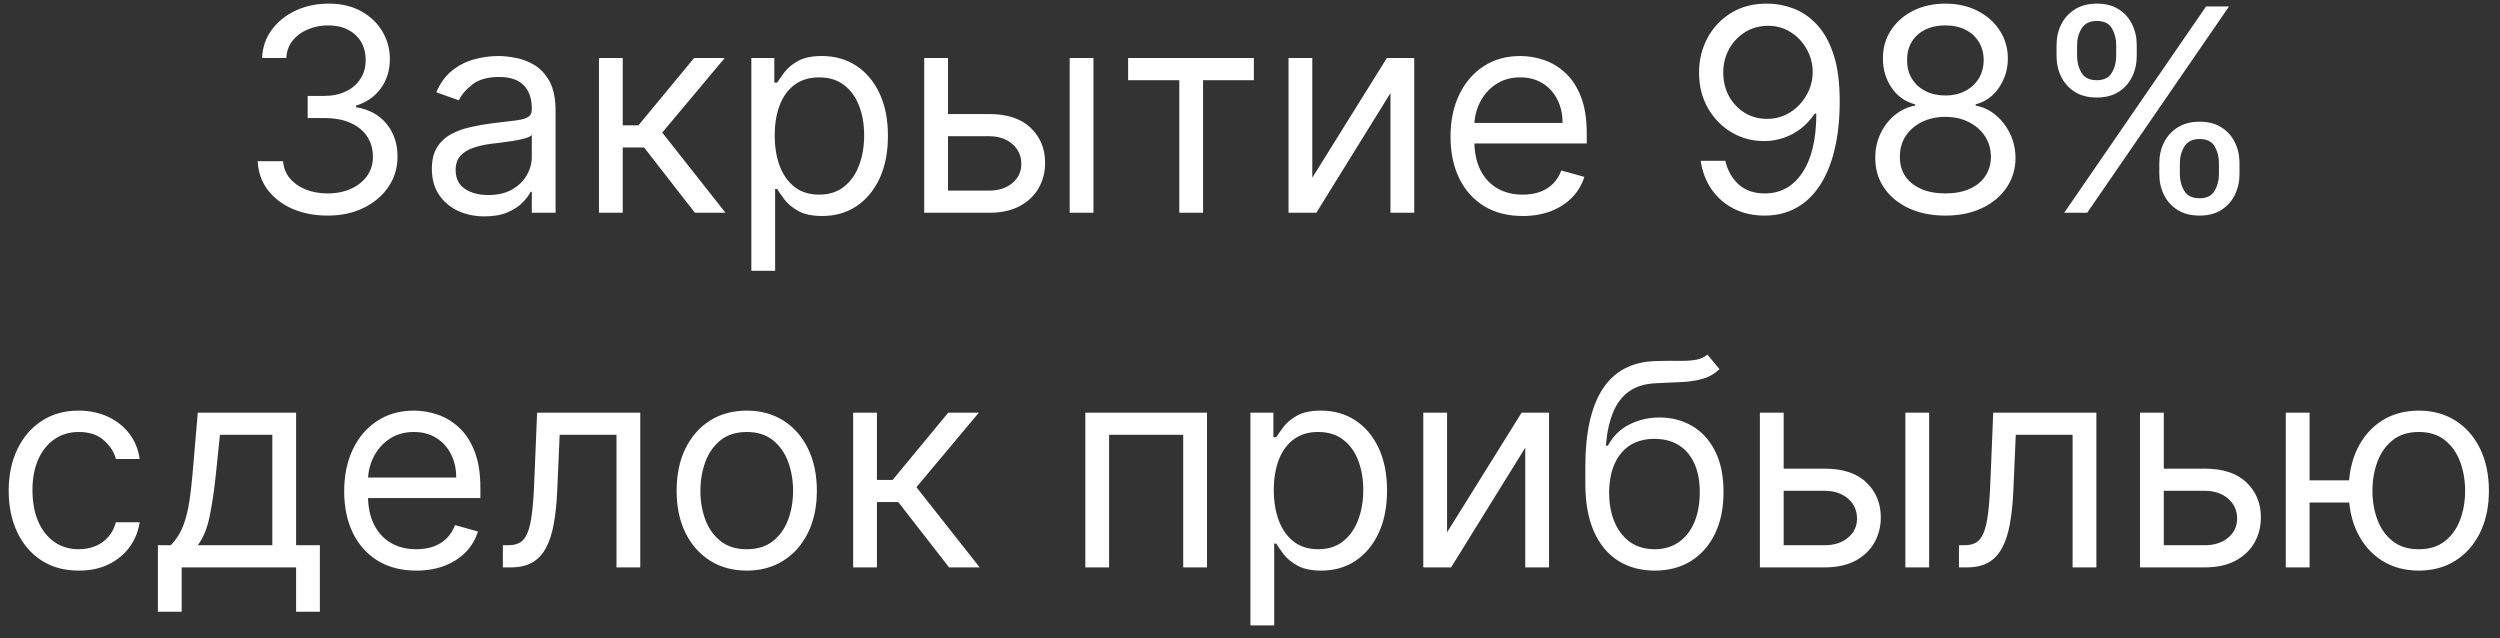 <?xml version="1.0" encoding="UTF-8"?> <svg xmlns="http://www.w3.org/2000/svg" width="141" height="36" viewBox="0 0 141 36" fill="none"><rect x="0" y="0" width="141" height="36" fill="#333333" stroke="none"/><path d="M18.488 12.159C17.738 12.159 17.069 12.03 16.482 11.773C15.899 11.515 15.435 11.157 15.09 10.699C14.749 10.237 14.564 9.701 14.533 9.091H15.965C15.995 9.466 16.124 9.79 16.352 10.062C16.579 10.331 16.876 10.54 17.244 10.688C17.611 10.835 18.018 10.909 18.465 10.909C18.965 10.909 19.408 10.822 19.795 10.648C20.181 10.473 20.484 10.231 20.704 9.92C20.924 9.61 21.033 9.25 21.033 8.841C21.033 8.413 20.927 8.036 20.715 7.71C20.503 7.381 20.192 7.123 19.783 6.938C19.374 6.752 18.874 6.659 18.283 6.659H17.352V5.409H18.283C18.745 5.409 19.151 5.326 19.499 5.159C19.852 4.992 20.126 4.758 20.323 4.455C20.524 4.152 20.624 3.795 20.624 3.386C20.624 2.992 20.537 2.65 20.363 2.358C20.189 2.066 19.942 1.839 19.624 1.676C19.31 1.513 18.939 1.432 18.511 1.432C18.109 1.432 17.73 1.506 17.374 1.653C17.022 1.797 16.734 2.008 16.511 2.284C16.287 2.557 16.166 2.886 16.147 3.273H14.783C14.806 2.663 14.99 2.129 15.335 1.67C15.679 1.208 16.13 0.848 16.687 0.591C17.247 0.333 17.863 0.205 18.533 0.205C19.253 0.205 19.87 0.35 20.386 0.642C20.901 0.93 21.297 1.311 21.573 1.784C21.85 2.258 21.988 2.769 21.988 3.318C21.988 3.973 21.816 4.532 21.471 4.994C21.13 5.456 20.666 5.777 20.079 5.955V6.045C20.814 6.167 21.387 6.479 21.8 6.983C22.213 7.483 22.42 8.102 22.42 8.841C22.42 9.473 22.247 10.042 21.903 10.546C21.562 11.046 21.096 11.439 20.505 11.727C19.914 12.015 19.242 12.159 18.488 12.159ZM27.334 12.204C26.782 12.204 26.28 12.1 25.829 11.892C25.378 11.68 25.02 11.375 24.755 10.977C24.49 10.576 24.357 10.091 24.357 9.523C24.357 9.023 24.456 8.617 24.653 8.307C24.85 7.992 25.113 7.746 25.442 7.568C25.772 7.39 26.136 7.258 26.533 7.17C26.935 7.08 27.338 7.008 27.744 6.955C28.274 6.886 28.704 6.835 29.033 6.801C29.367 6.763 29.609 6.701 29.761 6.614C29.916 6.527 29.994 6.375 29.994 6.159V6.114C29.994 5.553 29.84 5.117 29.533 4.807C29.23 4.496 28.77 4.341 28.153 4.341C27.512 4.341 27.011 4.481 26.647 4.761C26.283 5.042 26.028 5.341 25.88 5.659L24.607 5.205C24.834 4.674 25.137 4.261 25.516 3.966C25.899 3.667 26.316 3.458 26.766 3.341C27.221 3.22 27.668 3.159 28.107 3.159C28.387 3.159 28.709 3.193 29.073 3.261C29.441 3.326 29.795 3.46 30.136 3.665C30.48 3.869 30.766 4.178 30.994 4.591C31.221 5.004 31.334 5.557 31.334 6.25V12H29.994V10.818H29.925C29.834 11.008 29.683 11.21 29.471 11.426C29.259 11.642 28.977 11.826 28.624 11.977C28.272 12.129 27.842 12.204 27.334 12.204ZM27.539 11C28.069 11 28.516 10.896 28.88 10.688C29.247 10.479 29.524 10.21 29.709 9.881C29.899 9.551 29.994 9.205 29.994 8.841V7.614C29.937 7.682 29.812 7.744 29.619 7.801C29.429 7.854 29.209 7.902 28.959 7.943C28.713 7.981 28.473 8.015 28.238 8.045C28.007 8.072 27.819 8.095 27.675 8.114C27.327 8.159 27.001 8.233 26.698 8.335C26.399 8.434 26.157 8.583 25.971 8.784C25.789 8.981 25.698 9.25 25.698 9.591C25.698 10.057 25.87 10.409 26.215 10.648C26.564 10.883 27.005 11 27.539 11ZM33.782 12V3.273H35.123V7.068H36.009L39.146 3.273H40.873L37.35 7.477L40.918 12H39.191L36.327 8.318H35.123V12H33.782ZM42.376 15.273V3.273H43.671V4.659H43.83C43.929 4.508 44.065 4.314 44.239 4.08C44.417 3.841 44.671 3.629 45.001 3.443C45.334 3.254 45.785 3.159 46.353 3.159C47.088 3.159 47.736 3.343 48.296 3.71C48.857 4.078 49.294 4.598 49.609 5.273C49.923 5.947 50.08 6.742 50.08 7.659C50.08 8.583 49.923 9.384 49.609 10.062C49.294 10.737 48.859 11.259 48.302 11.631C47.745 11.998 47.103 12.182 46.376 12.182C45.815 12.182 45.366 12.089 45.029 11.903C44.692 11.714 44.432 11.5 44.251 11.261C44.069 11.019 43.929 10.818 43.83 10.659H43.717V15.273H42.376ZM43.694 7.636C43.694 8.295 43.791 8.877 43.984 9.381C44.177 9.881 44.459 10.273 44.83 10.557C45.202 10.837 45.656 10.977 46.194 10.977C46.755 10.977 47.222 10.829 47.597 10.534C47.976 10.235 48.26 9.833 48.45 9.33C48.643 8.822 48.739 8.258 48.739 7.636C48.739 7.023 48.645 6.47 48.455 5.977C48.27 5.481 47.987 5.089 47.609 4.801C47.234 4.509 46.762 4.364 46.194 4.364C45.648 4.364 45.19 4.502 44.819 4.778C44.448 5.051 44.167 5.434 43.978 5.926C43.789 6.415 43.694 6.985 43.694 7.636ZM53.285 6.432H55.785C56.807 6.432 57.59 6.691 58.131 7.21C58.673 7.729 58.944 8.386 58.944 9.182C58.944 9.705 58.823 10.18 58.58 10.608C58.338 11.032 57.982 11.371 57.512 11.625C57.042 11.875 56.467 12 55.785 12H52.126V3.273H53.467V10.75H55.785C56.315 10.75 56.751 10.61 57.092 10.329C57.432 10.049 57.603 9.689 57.603 9.25C57.603 8.788 57.432 8.411 57.092 8.119C56.751 7.828 56.315 7.682 55.785 7.682H53.285V6.432ZM60.33 12V3.273H61.671V12H60.33ZM63.626 4.523V3.273H70.717V4.523H67.853V12H66.512V4.523H63.626ZM74.013 10.023L78.218 3.273H79.763V12H78.423V5.25L74.241 12H72.673V3.273H74.013V10.023ZM85.879 12.182C85.038 12.182 84.312 11.996 83.702 11.625C83.096 11.25 82.629 10.727 82.299 10.057C81.973 9.383 81.81 8.598 81.81 7.705C81.81 6.811 81.973 6.023 82.299 5.341C82.629 4.655 83.087 4.121 83.674 3.739C84.265 3.352 84.954 3.159 85.742 3.159C86.197 3.159 86.646 3.235 87.089 3.386C87.532 3.538 87.935 3.784 88.299 4.125C88.663 4.462 88.952 4.909 89.168 5.466C89.384 6.023 89.492 6.708 89.492 7.523V8.091H82.765V6.932H88.129C88.129 6.439 88.03 6 87.833 5.614C87.64 5.227 87.363 4.922 87.004 4.699C86.647 4.475 86.227 4.364 85.742 4.364C85.208 4.364 84.746 4.496 84.356 4.761C83.969 5.023 83.672 5.364 83.464 5.784C83.255 6.205 83.151 6.655 83.151 7.136V7.909C83.151 8.568 83.265 9.127 83.492 9.585C83.723 10.04 84.043 10.386 84.452 10.625C84.862 10.86 85.337 10.977 85.879 10.977C86.231 10.977 86.549 10.928 86.833 10.829C87.121 10.727 87.369 10.576 87.577 10.375C87.786 10.171 87.947 9.917 88.06 9.614L89.356 9.977C89.219 10.417 88.99 10.803 88.668 11.136C88.346 11.466 87.949 11.723 87.475 11.909C87.002 12.091 86.469 12.182 85.879 12.182ZM99.714 0.205C100.191 0.208 100.668 0.299 101.146 0.477C101.623 0.655 102.058 0.951 102.452 1.364C102.846 1.773 103.163 2.331 103.401 3.04C103.64 3.748 103.759 4.636 103.759 5.705C103.759 6.739 103.661 7.657 103.464 8.46C103.271 9.259 102.99 9.934 102.623 10.483C102.259 11.032 101.816 11.449 101.293 11.733C100.774 12.017 100.187 12.159 99.532 12.159C98.88 12.159 98.299 12.03 97.788 11.773C97.28 11.511 96.863 11.15 96.538 10.688C96.216 10.222 96.009 9.682 95.918 9.068H97.305C97.43 9.602 97.678 10.044 98.049 10.392C98.424 10.737 98.918 10.909 99.532 10.909C100.43 10.909 101.138 10.517 101.657 9.733C102.18 8.949 102.441 7.841 102.441 6.409H102.35C102.138 6.727 101.886 7.002 101.594 7.233C101.303 7.464 100.979 7.642 100.623 7.767C100.267 7.892 99.888 7.955 99.487 7.955C98.82 7.955 98.208 7.79 97.651 7.46C97.098 7.127 96.655 6.67 96.322 6.091C95.992 5.508 95.827 4.841 95.827 4.091C95.827 3.379 95.987 2.727 96.305 2.136C96.627 1.542 97.077 1.068 97.657 0.716C98.24 0.364 98.926 0.193 99.714 0.205ZM99.714 1.455C99.237 1.455 98.807 1.574 98.424 1.812C98.045 2.047 97.744 2.366 97.521 2.767C97.301 3.165 97.191 3.606 97.191 4.091C97.191 4.576 97.297 5.017 97.509 5.415C97.725 5.809 98.019 6.123 98.39 6.358C98.765 6.589 99.191 6.705 99.668 6.705C100.028 6.705 100.363 6.634 100.674 6.494C100.985 6.35 101.255 6.155 101.487 5.909C101.721 5.659 101.905 5.377 102.038 5.062C102.17 4.744 102.237 4.413 102.237 4.068C102.237 3.614 102.127 3.188 101.907 2.79C101.691 2.392 101.392 2.07 101.009 1.824C100.63 1.578 100.199 1.455 99.714 1.455ZM109.721 12.159C108.941 12.159 108.251 12.021 107.653 11.744C107.058 11.464 106.594 11.079 106.261 10.591C105.927 10.098 105.763 9.538 105.766 8.909C105.763 8.417 105.859 7.962 106.056 7.545C106.253 7.125 106.522 6.775 106.863 6.494C107.208 6.21 107.592 6.03 108.016 5.955V5.886C107.46 5.742 107.016 5.43 106.687 4.949C106.357 4.464 106.194 3.913 106.198 3.295C106.194 2.705 106.344 2.176 106.647 1.71C106.95 1.244 107.367 0.877 107.897 0.608C108.431 0.339 109.039 0.205 109.721 0.205C110.395 0.205 110.997 0.339 111.528 0.608C112.058 0.877 112.475 1.244 112.778 1.71C113.085 2.176 113.24 2.705 113.244 3.295C113.24 3.913 113.071 4.464 112.738 4.949C112.408 5.43 111.971 5.742 111.425 5.886V5.955C111.846 6.03 112.225 6.21 112.562 6.494C112.899 6.775 113.168 7.125 113.369 7.545C113.569 7.962 113.672 8.417 113.675 8.909C113.672 9.538 113.501 10.098 113.164 10.591C112.831 11.079 112.367 11.464 111.772 11.744C111.181 12.021 110.497 12.159 109.721 12.159ZM109.721 10.909C110.247 10.909 110.702 10.824 111.085 10.653C111.467 10.483 111.763 10.242 111.971 9.932C112.179 9.621 112.285 9.258 112.289 8.841C112.285 8.402 112.172 8.013 111.948 7.676C111.725 7.339 111.42 7.074 111.033 6.881C110.651 6.688 110.213 6.591 109.721 6.591C109.225 6.591 108.781 6.688 108.391 6.881C108.005 7.074 107.7 7.339 107.477 7.676C107.257 8.013 107.149 8.402 107.153 8.841C107.149 9.258 107.249 9.621 107.454 9.932C107.662 10.242 107.96 10.483 108.346 10.653C108.732 10.824 109.191 10.909 109.721 10.909ZM109.721 5.386C110.138 5.386 110.507 5.303 110.829 5.136C111.155 4.97 111.41 4.737 111.596 4.438C111.781 4.138 111.876 3.788 111.88 3.386C111.876 2.992 111.783 2.65 111.602 2.358C111.42 2.062 111.168 1.835 110.846 1.676C110.524 1.513 110.149 1.432 109.721 1.432C109.285 1.432 108.905 1.513 108.579 1.676C108.253 1.835 108.001 2.062 107.823 2.358C107.645 2.65 107.558 2.992 107.562 3.386C107.558 3.788 107.647 4.138 107.829 4.438C108.014 4.737 108.27 4.97 108.596 5.136C108.922 5.303 109.297 5.386 109.721 5.386ZM121.785 9.818V9.205C121.785 8.78 121.872 8.392 122.046 8.04C122.224 7.684 122.482 7.4 122.819 7.188C123.16 6.972 123.573 6.864 124.058 6.864C124.55 6.864 124.963 6.972 125.296 7.188C125.629 7.4 125.881 7.684 126.052 8.04C126.222 8.392 126.308 8.78 126.308 9.205V9.818C126.308 10.242 126.22 10.633 126.046 10.989C125.876 11.341 125.622 11.625 125.285 11.841C124.951 12.053 124.542 12.159 124.058 12.159C123.565 12.159 123.15 12.053 122.813 11.841C122.476 11.625 122.22 11.341 122.046 10.989C121.872 10.633 121.785 10.242 121.785 9.818ZM122.944 9.205V9.818C122.944 10.171 123.027 10.487 123.194 10.767C123.361 11.044 123.648 11.182 124.058 11.182C124.455 11.182 124.736 11.044 124.898 10.767C125.065 10.487 125.148 10.171 125.148 9.818V9.205C125.148 8.852 125.069 8.538 124.91 8.261C124.751 7.981 124.467 7.841 124.058 7.841C123.66 7.841 123.374 7.981 123.2 8.261C123.029 8.538 122.944 8.852 122.944 9.205ZM115.989 3.159V2.545C115.989 2.121 116.076 1.733 116.251 1.381C116.429 1.025 116.686 0.741 117.023 0.528C117.364 0.312 117.777 0.205 118.262 0.205C118.754 0.205 119.167 0.312 119.501 0.528C119.834 0.741 120.086 1.025 120.256 1.381C120.427 1.733 120.512 2.121 120.512 2.545V3.159C120.512 3.583 120.425 3.973 120.251 4.33C120.08 4.682 119.826 4.966 119.489 5.182C119.156 5.394 118.747 5.5 118.262 5.5C117.77 5.5 117.355 5.394 117.018 5.182C116.681 4.966 116.425 4.682 116.251 4.33C116.076 3.973 115.989 3.583 115.989 3.159ZM117.148 2.545V3.159C117.148 3.511 117.232 3.828 117.398 4.108C117.565 4.384 117.853 4.523 118.262 4.523C118.66 4.523 118.94 4.384 119.103 4.108C119.27 3.828 119.353 3.511 119.353 3.159V2.545C119.353 2.193 119.273 1.879 119.114 1.602C118.955 1.322 118.671 1.182 118.262 1.182C117.864 1.182 117.578 1.322 117.404 1.602C117.234 1.879 117.148 2.193 117.148 2.545ZM116.421 12L124.421 0.364H125.717L117.717 12H116.421ZM4.445 32.182C3.626 32.182 2.922 31.989 2.331 31.602C1.74 31.216 1.286 30.684 0.967 30.006C0.649 29.328 0.49 28.553 0.49 27.682C0.49 26.796 0.653 26.013 0.979 25.335C1.308 24.653 1.767 24.121 2.354 23.739C2.945 23.352 3.634 23.159 4.422 23.159C5.036 23.159 5.589 23.273 6.081 23.5C6.573 23.727 6.977 24.046 7.291 24.454C7.606 24.864 7.801 25.341 7.876 25.886H6.536C6.433 25.489 6.206 25.136 5.854 24.829C5.505 24.519 5.036 24.364 4.445 24.364C3.922 24.364 3.464 24.5 3.07 24.773C2.679 25.042 2.375 25.422 2.155 25.915C1.939 26.403 1.831 26.977 1.831 27.636C1.831 28.311 1.937 28.898 2.149 29.398C2.365 29.898 2.668 30.286 3.058 30.562C3.452 30.839 3.914 30.977 4.445 30.977C4.793 30.977 5.109 30.917 5.393 30.796C5.678 30.674 5.918 30.5 6.115 30.273C6.312 30.046 6.452 29.773 6.536 29.454H7.876C7.801 29.97 7.613 30.434 7.314 30.847C7.018 31.256 6.626 31.581 6.138 31.824C5.653 32.062 5.089 32.182 4.445 32.182ZM8.905 34.5V30.75H9.632C9.81 30.564 9.964 30.364 10.092 30.148C10.221 29.932 10.333 29.676 10.428 29.381C10.526 29.081 10.609 28.718 10.678 28.29C10.746 27.858 10.806 27.337 10.859 26.727L11.155 23.273H16.7V30.75H18.041V34.5H16.7V32H10.246V34.5H8.905ZM11.155 30.75H15.359V24.523H12.405L12.178 26.727C12.083 27.64 11.965 28.438 11.825 29.119C11.685 29.801 11.462 30.345 11.155 30.75ZM23.48 32.182C22.639 32.182 21.914 31.996 21.304 31.625C20.698 31.25 20.23 30.727 19.901 30.057C19.575 29.383 19.412 28.599 19.412 27.704C19.412 26.811 19.575 26.023 19.901 25.341C20.23 24.655 20.688 24.121 21.276 23.739C21.866 23.352 22.556 23.159 23.344 23.159C23.798 23.159 24.247 23.235 24.69 23.386C25.134 23.538 25.537 23.784 25.901 24.125C26.264 24.462 26.554 24.909 26.77 25.466C26.986 26.023 27.094 26.708 27.094 27.523V28.091H20.366V26.932H25.73C25.73 26.439 25.632 26 25.435 25.614C25.241 25.227 24.965 24.922 24.605 24.699C24.249 24.475 23.829 24.364 23.344 24.364C22.81 24.364 22.348 24.496 21.957 24.761C21.571 25.023 21.274 25.364 21.065 25.784C20.857 26.204 20.753 26.655 20.753 27.136V27.909C20.753 28.568 20.866 29.127 21.094 29.585C21.325 30.04 21.645 30.386 22.054 30.625C22.463 30.86 22.938 30.977 23.48 30.977C23.832 30.977 24.151 30.928 24.435 30.829C24.723 30.727 24.971 30.576 25.179 30.375C25.387 30.171 25.548 29.917 25.662 29.614L26.957 29.977C26.821 30.417 26.592 30.803 26.27 31.136C25.948 31.466 25.55 31.724 25.077 31.909C24.603 32.091 24.071 32.182 23.48 32.182ZM28.361 32V30.75H28.679C28.94 30.75 29.158 30.699 29.332 30.597C29.507 30.491 29.647 30.307 29.753 30.046C29.863 29.78 29.946 29.413 30.003 28.943C30.063 28.47 30.107 27.867 30.134 27.136L30.293 23.273H36.111V32H34.77V24.523H31.565L31.429 27.636C31.399 28.352 31.334 28.983 31.236 29.528C31.141 30.07 30.995 30.525 30.798 30.892C30.605 31.259 30.348 31.536 30.026 31.722C29.704 31.907 29.3 32 28.815 32H28.361ZM42.117 32.182C41.329 32.182 40.637 31.994 40.043 31.619C39.452 31.244 38.99 30.72 38.656 30.046C38.327 29.371 38.162 28.583 38.162 27.682C38.162 26.773 38.327 25.979 38.656 25.301C38.99 24.623 39.452 24.097 40.043 23.722C40.637 23.347 41.329 23.159 42.117 23.159C42.904 23.159 43.594 23.347 44.185 23.722C44.779 24.097 45.242 24.623 45.571 25.301C45.904 25.979 46.071 26.773 46.071 27.682C46.071 28.583 45.904 29.371 45.571 30.046C45.242 30.72 44.779 31.244 44.185 31.619C43.594 31.994 42.904 32.182 42.117 32.182ZM42.117 30.977C42.715 30.977 43.207 30.824 43.594 30.517C43.98 30.21 44.266 29.807 44.452 29.307C44.637 28.807 44.73 28.265 44.73 27.682C44.73 27.099 44.637 26.555 44.452 26.051C44.266 25.547 43.98 25.14 43.594 24.829C43.207 24.519 42.715 24.364 42.117 24.364C41.518 24.364 41.026 24.519 40.639 24.829C40.253 25.14 39.967 25.547 39.781 26.051C39.596 26.555 39.503 27.099 39.503 27.682C39.503 28.265 39.596 28.807 39.781 29.307C39.967 29.807 40.253 30.21 40.639 30.517C41.026 30.824 41.518 30.977 42.117 30.977ZM48.118 32V23.273H49.459V27.068H50.345L53.481 23.273H55.209L51.686 27.477L55.254 32H53.527L50.663 28.318H49.459V32H48.118ZM61.212 32V23.273H68.075V32H66.734V24.523H62.553V32H61.212ZM70.524 35.273V23.273H71.82V24.659H71.979C72.077 24.508 72.213 24.314 72.388 24.079C72.566 23.841 72.82 23.629 73.149 23.443C73.483 23.254 73.933 23.159 74.501 23.159C75.236 23.159 75.884 23.343 76.445 23.71C77.005 24.078 77.443 24.599 77.757 25.273C78.072 25.947 78.229 26.742 78.229 27.659C78.229 28.583 78.072 29.384 77.757 30.062C77.443 30.737 77.007 31.259 76.45 31.631C75.894 31.998 75.251 32.182 74.524 32.182C73.963 32.182 73.515 32.089 73.178 31.903C72.84 31.714 72.581 31.5 72.399 31.261C72.217 31.019 72.077 30.818 71.979 30.659H71.865V35.273H70.524ZM71.842 27.636C71.842 28.296 71.939 28.877 72.132 29.381C72.325 29.881 72.608 30.273 72.979 30.557C73.35 30.837 73.805 30.977 74.342 30.977C74.903 30.977 75.371 30.829 75.746 30.534C76.124 30.235 76.409 29.833 76.598 29.329C76.791 28.822 76.888 28.258 76.888 27.636C76.888 27.023 76.793 26.47 76.604 25.977C76.418 25.481 76.136 25.089 75.757 24.801C75.382 24.509 74.91 24.364 74.342 24.364C73.797 24.364 73.338 24.502 72.967 24.778C72.596 25.051 72.316 25.434 72.126 25.926C71.937 26.415 71.842 26.985 71.842 27.636ZM81.615 30.023L85.82 23.273H87.365V32H86.024V25.25L81.842 32H80.274V23.273H81.615V30.023ZM96.298 20L96.98 20.818C96.715 21.076 96.408 21.256 96.06 21.358C95.711 21.46 95.317 21.523 94.878 21.546C94.438 21.568 93.95 21.591 93.412 21.614C92.806 21.636 92.304 21.784 91.906 22.057C91.508 22.329 91.202 22.724 90.986 23.239C90.77 23.754 90.632 24.386 90.571 25.136H90.685C90.98 24.591 91.389 24.189 91.912 23.932C92.435 23.674 92.995 23.546 93.594 23.546C94.276 23.546 94.889 23.704 95.435 24.023C95.98 24.341 96.412 24.812 96.73 25.438C97.048 26.062 97.207 26.833 97.207 27.75C97.207 28.663 97.044 29.451 96.719 30.114C96.397 30.776 95.944 31.288 95.361 31.648C94.781 32.004 94.101 32.182 93.321 32.182C92.541 32.182 91.857 31.998 91.27 31.631C90.683 31.259 90.226 30.71 89.901 29.983C89.575 29.252 89.412 28.349 89.412 27.273V26.341C89.412 24.398 89.742 22.924 90.401 21.921C91.063 20.917 92.06 20.398 93.389 20.364C93.859 20.349 94.278 20.345 94.645 20.352C95.012 20.36 95.332 20.343 95.605 20.301C95.878 20.259 96.109 20.159 96.298 20ZM93.321 30.977C93.847 30.977 94.3 30.845 94.679 30.579C95.062 30.314 95.355 29.941 95.56 29.46C95.764 28.975 95.867 28.405 95.867 27.75C95.867 27.114 95.762 26.572 95.554 26.125C95.349 25.678 95.056 25.337 94.673 25.102C94.291 24.867 93.832 24.75 93.298 24.75C92.908 24.75 92.558 24.816 92.247 24.949C91.937 25.081 91.671 25.276 91.452 25.534C91.232 25.792 91.062 26.106 90.94 26.477C90.823 26.849 90.76 27.273 90.753 27.75C90.753 28.727 90.982 29.509 91.44 30.097C91.899 30.684 92.526 30.977 93.321 30.977ZM100.418 26.432H102.918C103.94 26.432 104.723 26.691 105.264 27.21C105.806 27.729 106.077 28.386 106.077 29.182C106.077 29.704 105.955 30.18 105.713 30.608C105.471 31.032 105.115 31.371 104.645 31.625C104.175 31.875 103.599 32 102.918 32H99.258V23.273H100.599V30.75H102.918C103.448 30.75 103.884 30.61 104.224 30.329C104.565 30.049 104.736 29.689 104.736 29.25C104.736 28.788 104.565 28.411 104.224 28.119C103.884 27.828 103.448 27.682 102.918 27.682H100.418V26.432ZM107.463 32V23.273H108.804V32H107.463ZM110.486 32V30.75H110.804C111.065 30.75 111.283 30.699 111.457 30.597C111.632 30.491 111.772 30.307 111.878 30.046C111.988 29.78 112.071 29.413 112.128 28.943C112.188 28.47 112.232 27.867 112.259 27.136L112.418 23.273H118.236V32H116.895V24.523H113.69L113.554 27.636C113.524 28.352 113.459 28.983 113.361 29.528C113.266 30.07 113.12 30.525 112.923 30.892C112.73 31.259 112.473 31.536 112.151 31.722C111.829 31.907 111.425 32 110.94 32H110.486ZM121.855 26.432H124.355C125.378 26.432 126.16 26.691 126.702 27.21C127.243 27.729 127.514 28.386 127.514 29.182C127.514 29.704 127.393 30.18 127.151 30.608C126.908 31.032 126.552 31.371 126.082 31.625C125.613 31.875 125.037 32 124.355 32H120.696V23.273H122.037V30.75H124.355C124.885 30.75 125.321 30.61 125.662 30.329C126.003 30.049 126.173 29.689 126.173 29.25C126.173 28.788 126.003 28.411 125.662 28.119C125.321 27.828 124.885 27.682 124.355 27.682H121.855V26.432ZM133.737 27.091V28.341H129.124V27.091H133.737ZM130.26 23.273V32H128.919V23.273H130.26ZM136.419 32.182C135.631 32.182 134.94 31.994 134.345 31.619C133.754 31.244 133.292 30.72 132.959 30.046C132.629 29.371 132.464 28.583 132.464 27.682C132.464 26.773 132.629 25.979 132.959 25.301C133.292 24.623 133.754 24.097 134.345 23.722C134.94 23.347 135.631 23.159 136.419 23.159C137.207 23.159 137.896 23.347 138.487 23.722C139.082 24.097 139.544 24.623 139.874 25.301C140.207 25.979 140.374 26.773 140.374 27.682C140.374 28.583 140.207 29.371 139.874 30.046C139.544 30.72 139.082 31.244 138.487 31.619C137.896 31.994 137.207 32.182 136.419 32.182ZM136.419 30.977C137.018 30.977 137.51 30.824 137.896 30.517C138.283 30.21 138.569 29.807 138.754 29.307C138.94 28.807 139.033 28.265 139.033 27.682C139.033 27.099 138.94 26.555 138.754 26.051C138.569 25.547 138.283 25.14 137.896 24.829C137.51 24.519 137.018 24.364 136.419 24.364C135.821 24.364 135.328 24.519 134.942 24.829C134.555 25.14 134.269 25.547 134.084 26.051C133.898 26.555 133.805 27.099 133.805 27.682C133.805 28.265 133.898 28.807 134.084 29.307C134.269 29.807 134.555 30.21 134.942 30.517C135.328 30.824 135.821 30.977 136.419 30.977Z" fill="white"></path></svg> 
